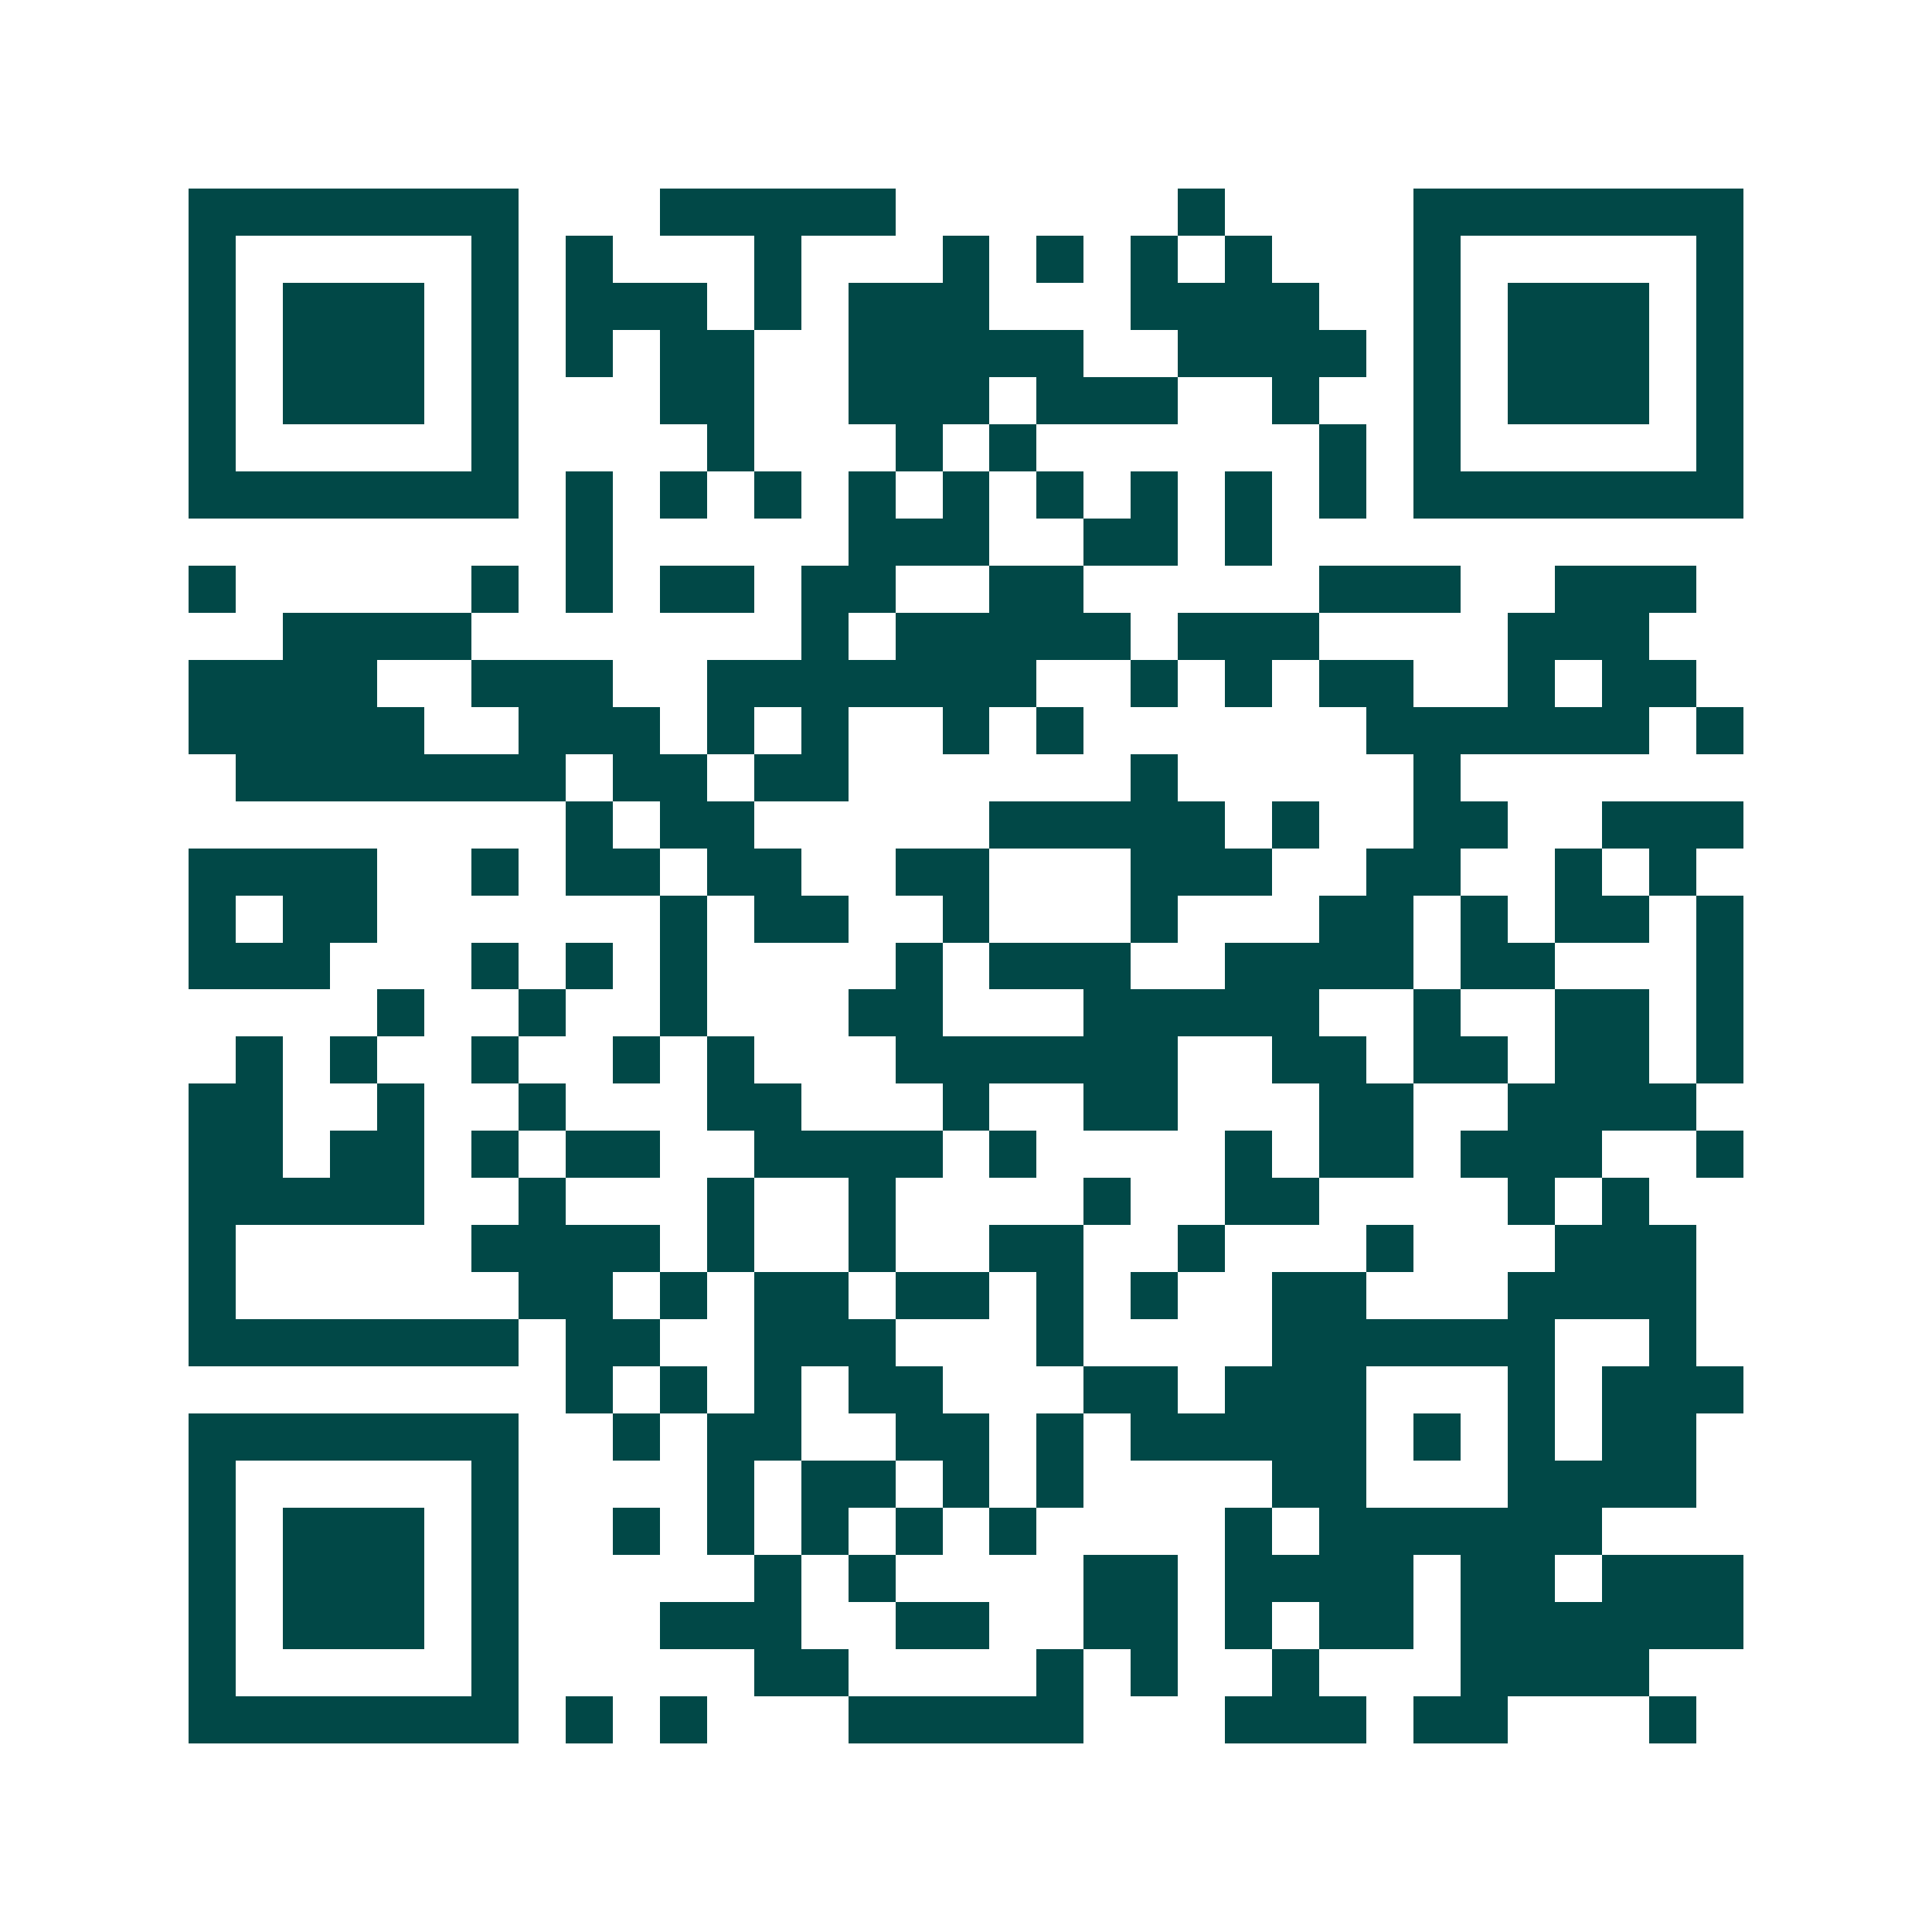 <svg xmlns="http://www.w3.org/2000/svg" width="200" height="200" viewBox="0 0 41 41" shape-rendering="crispEdges"><path fill="#ffffff" d="M0 0h41v41H0z"/><path stroke="#014847" d="M4 4.5h7m3 0h5m6 0h1m4 0h7M4 5.5h1m5 0h1m1 0h1m3 0h1m3 0h1m1 0h1m1 0h1m1 0h1m3 0h1m5 0h1M4 6.5h1m1 0h3m1 0h1m1 0h3m1 0h1m1 0h3m3 0h4m2 0h1m1 0h3m1 0h1M4 7.5h1m1 0h3m1 0h1m1 0h1m1 0h2m2 0h5m2 0h4m1 0h1m1 0h3m1 0h1M4 8.5h1m1 0h3m1 0h1m3 0h2m2 0h3m1 0h3m2 0h1m2 0h1m1 0h3m1 0h1M4 9.5h1m5 0h1m4 0h1m3 0h1m1 0h1m6 0h1m1 0h1m5 0h1M4 10.5h7m1 0h1m1 0h1m1 0h1m1 0h1m1 0h1m1 0h1m1 0h1m1 0h1m1 0h1m1 0h7M12 11.5h1m5 0h3m2 0h2m1 0h1M4 12.5h1m5 0h1m1 0h1m1 0h2m1 0h2m2 0h2m5 0h3m2 0h3M6 13.5h4m7 0h1m1 0h5m1 0h3m4 0h3M4 14.5h4m2 0h3m2 0h7m2 0h1m1 0h1m1 0h2m2 0h1m1 0h2M4 15.5h5m2 0h3m1 0h1m1 0h1m2 0h1m1 0h1m6 0h6m1 0h1M5 16.5h7m1 0h2m1 0h2m6 0h1m5 0h1M12 17.5h1m1 0h2m5 0h5m1 0h1m2 0h2m2 0h3M4 18.5h4m2 0h1m1 0h2m1 0h2m2 0h2m3 0h3m2 0h2m2 0h1m1 0h1M4 19.5h1m1 0h2m6 0h1m1 0h2m2 0h1m3 0h1m3 0h2m1 0h1m1 0h2m1 0h1M4 20.5h3m3 0h1m1 0h1m1 0h1m4 0h1m1 0h3m2 0h4m1 0h2m3 0h1M8 21.5h1m2 0h1m2 0h1m3 0h2m3 0h5m2 0h1m2 0h2m1 0h1M5 22.5h1m1 0h1m2 0h1m2 0h1m1 0h1m3 0h6m2 0h2m1 0h2m1 0h2m1 0h1M4 23.5h2m2 0h1m2 0h1m3 0h2m3 0h1m2 0h2m3 0h2m2 0h4M4 24.5h2m1 0h2m1 0h1m1 0h2m2 0h4m1 0h1m4 0h1m1 0h2m1 0h3m2 0h1M4 25.5h5m2 0h1m3 0h1m2 0h1m4 0h1m2 0h2m4 0h1m1 0h1M4 26.5h1m5 0h4m1 0h1m2 0h1m2 0h2m2 0h1m3 0h1m3 0h3M4 27.5h1m6 0h2m1 0h1m1 0h2m1 0h2m1 0h1m1 0h1m2 0h2m3 0h4M4 28.5h7m1 0h2m2 0h3m3 0h1m4 0h6m2 0h1M12 29.5h1m1 0h1m1 0h1m1 0h2m3 0h2m1 0h3m3 0h1m1 0h3M4 30.5h7m2 0h1m1 0h2m2 0h2m1 0h1m1 0h5m1 0h1m1 0h1m1 0h2M4 31.5h1m5 0h1m4 0h1m1 0h2m1 0h1m1 0h1m4 0h2m3 0h4M4 32.5h1m1 0h3m1 0h1m2 0h1m1 0h1m1 0h1m1 0h1m1 0h1m4 0h1m1 0h6M4 33.5h1m1 0h3m1 0h1m5 0h1m1 0h1m4 0h2m1 0h4m1 0h2m1 0h3M4 34.5h1m1 0h3m1 0h1m3 0h3m2 0h2m2 0h2m1 0h1m1 0h2m1 0h6M4 35.5h1m5 0h1m5 0h2m4 0h1m1 0h1m2 0h1m3 0h4M4 36.5h7m1 0h1m1 0h1m3 0h5m3 0h3m1 0h2m3 0h1"/></svg>
